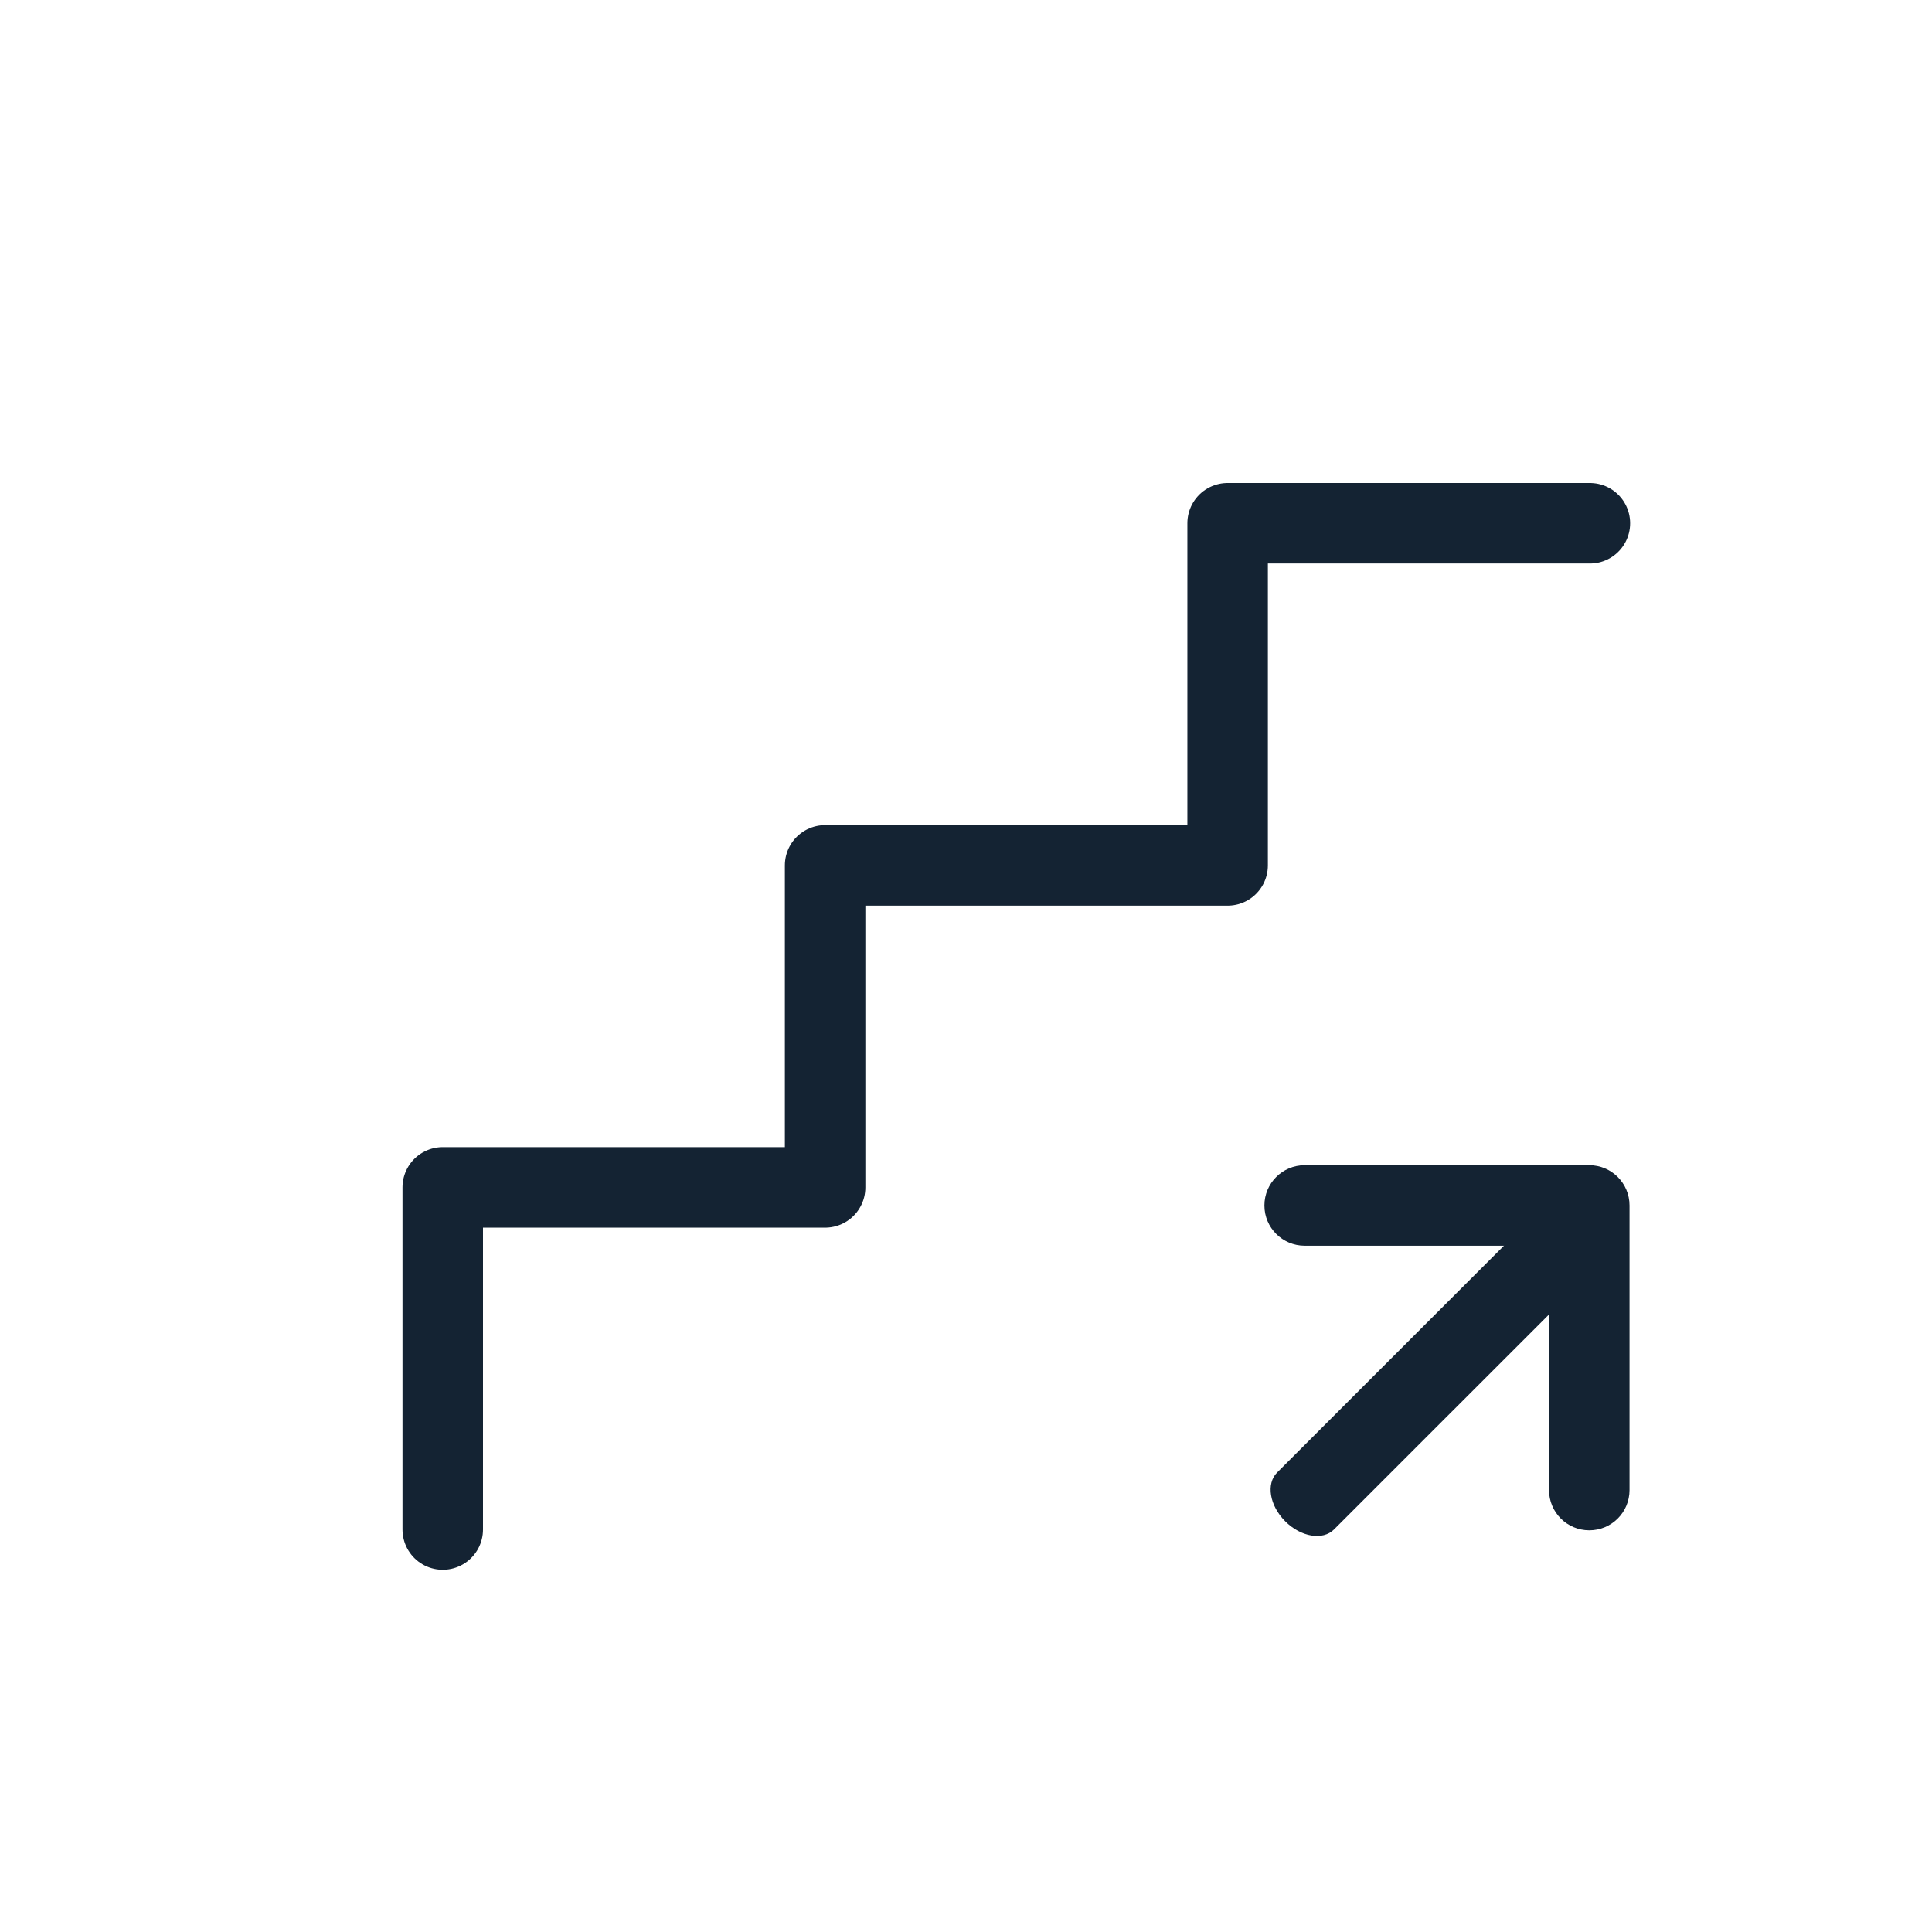 <svg width="48" height="48" viewBox="0 0 48 48" fill="none" xmlns="http://www.w3.org/2000/svg">
<path d="M11 38V29.5H20.5V21.5H30.5V13H39.5" stroke="#142333" stroke-width="2" stroke-linecap="round" stroke-linejoin="round"/>
<path fill-rule="evenodd" clip-rule="evenodd" d="M31.414 29.949C31.414 29.397 31.862 28.949 32.414 28.949L39.485 28.949C40.038 28.949 40.485 29.397 40.485 29.949L40.485 37.02C40.485 37.573 40.038 38.02 39.485 38.02C38.933 38.02 38.485 37.573 38.485 37.02L38.485 30.949L32.414 30.949C31.862 30.949 31.414 30.502 31.414 29.949Z" fill="#142333"/>
<path fill-rule="evenodd" clip-rule="evenodd" d="M31.932 37.797C31.541 37.406 31.451 36.863 31.73 36.584L38.809 29.505C39.088 29.226 39.631 29.316 40.022 29.707C40.412 30.097 40.502 30.64 40.223 30.92L33.144 37.998C32.865 38.278 32.322 38.187 31.932 37.797Z" fill="#142333"/>
</svg>
